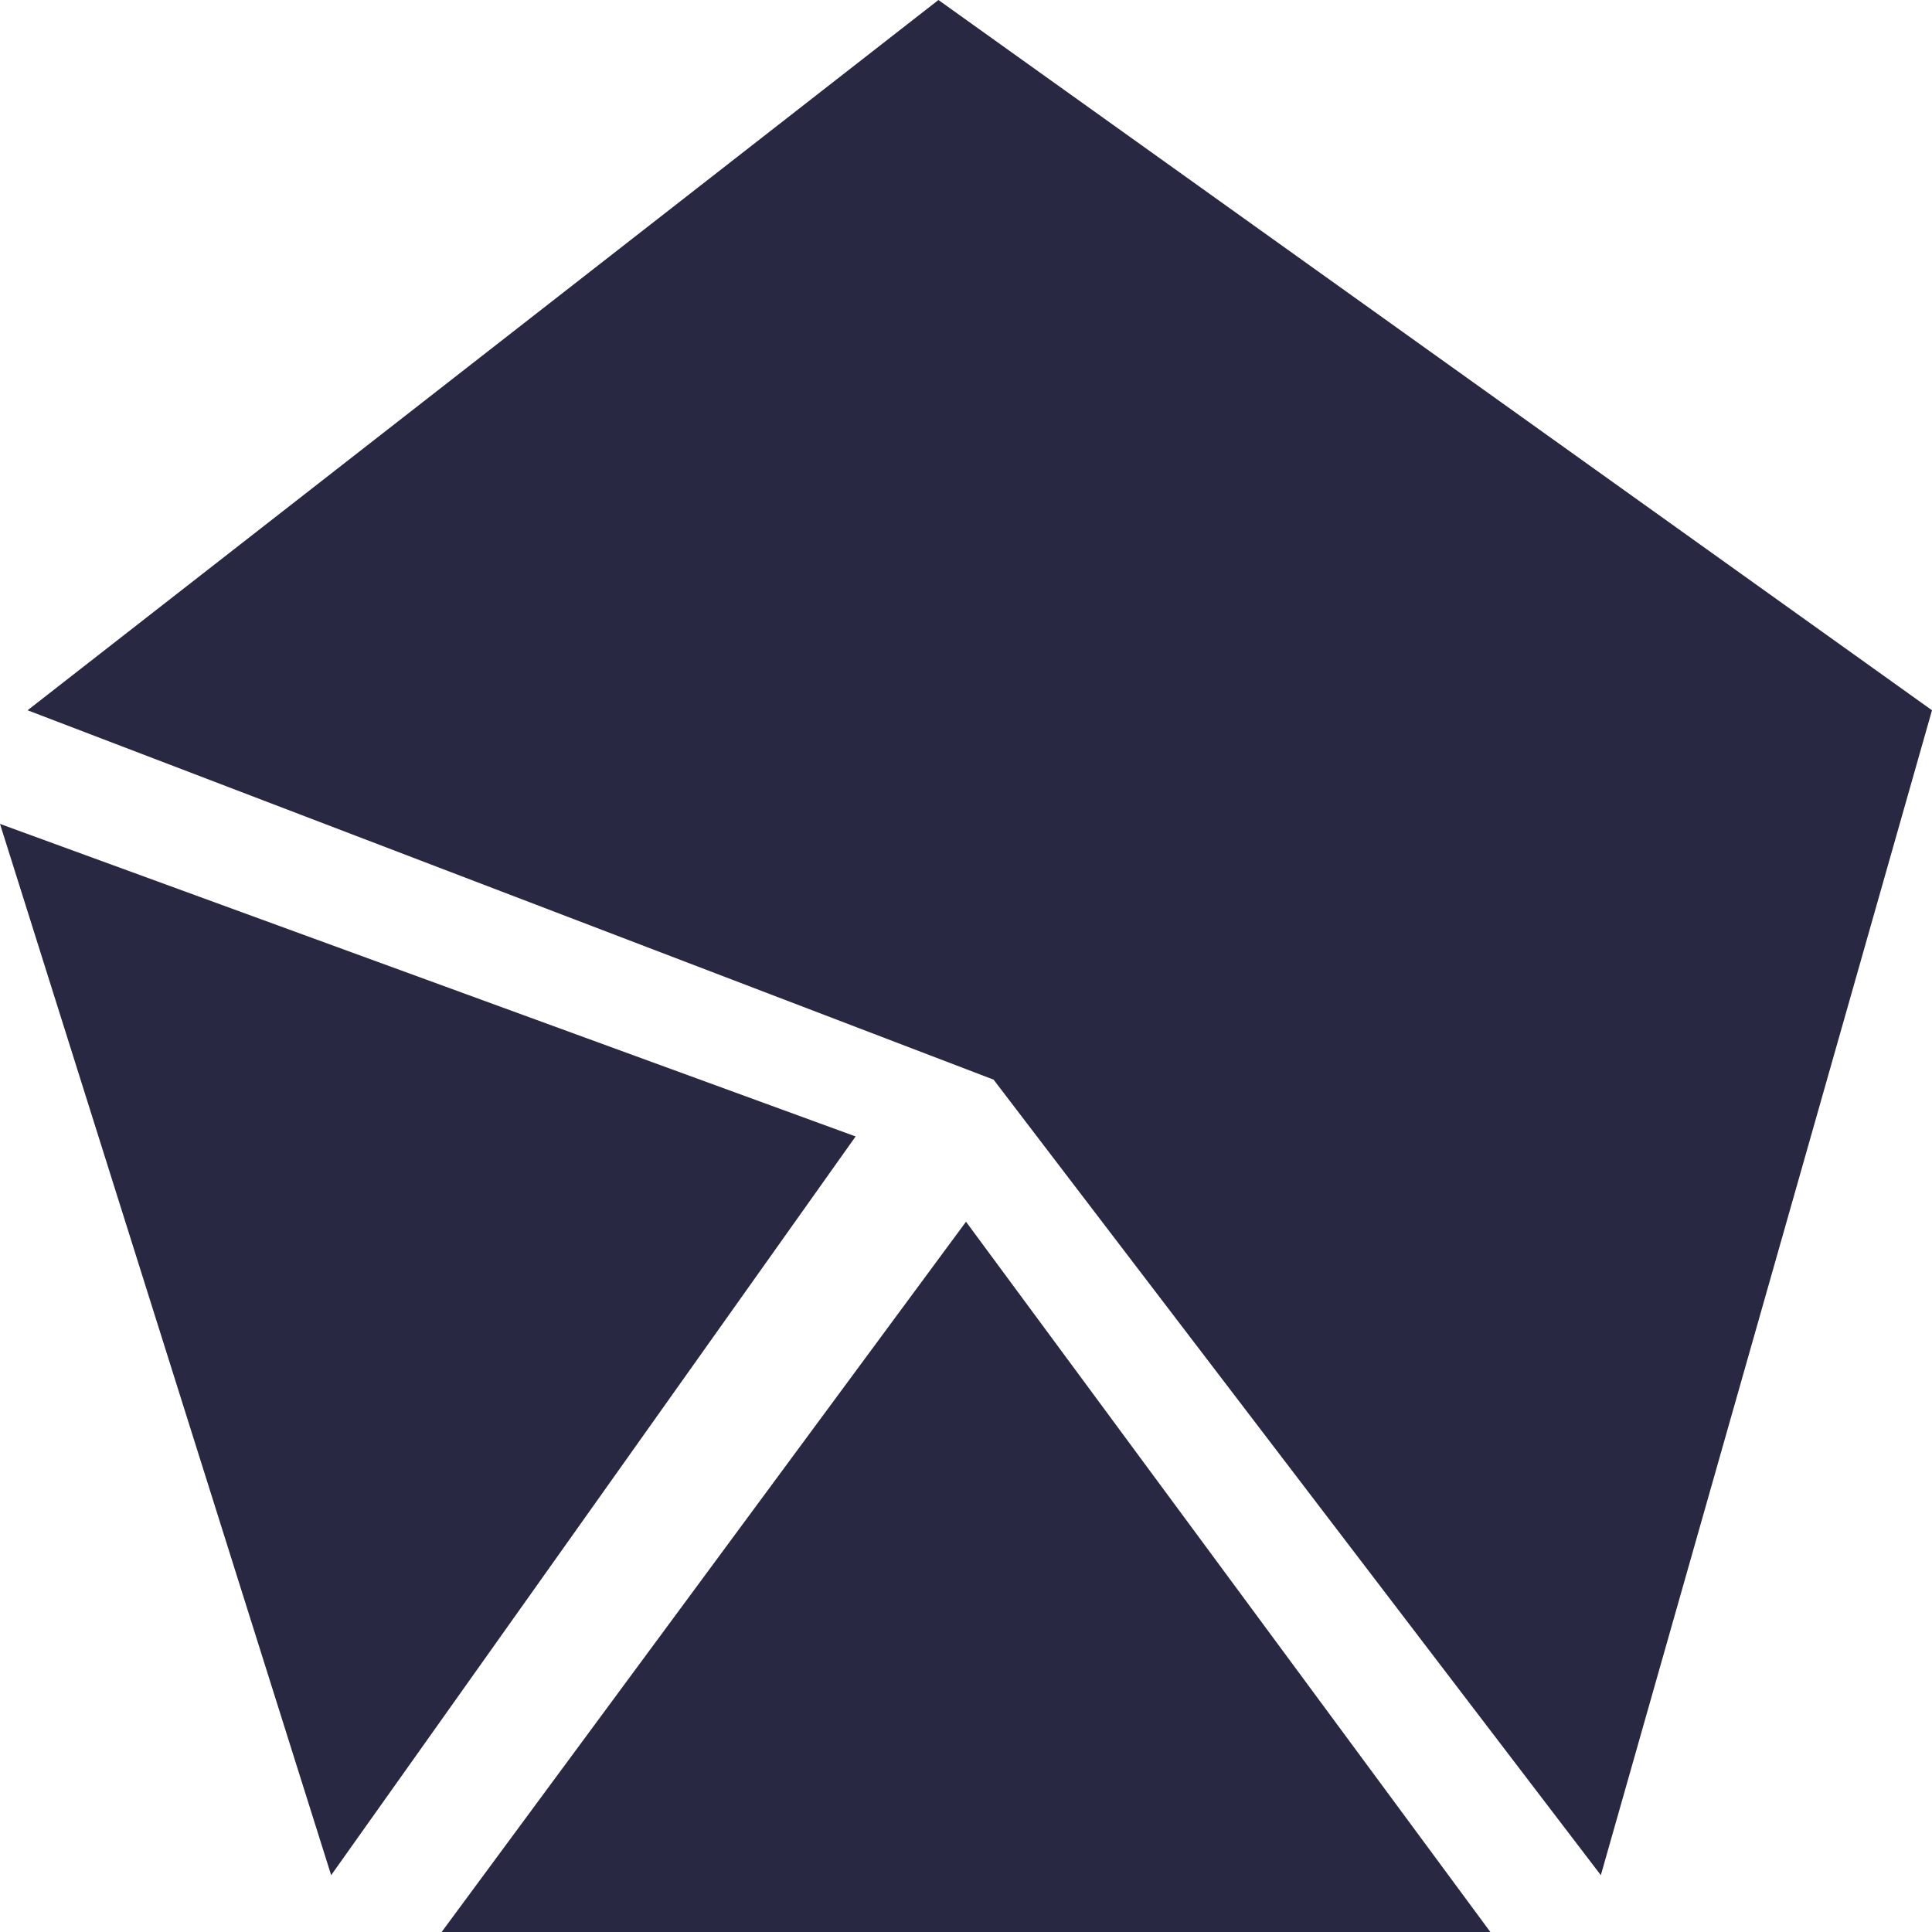 <svg width="22" height="22" viewBox="0 0 22 22" fill="none" xmlns="http://www.w3.org/2000/svg">
<path d="M10.686 0L0.314 8.088L11.314 12.294L18.229 21.353L22 8.088L10.686 0Z" fill="#292842"/>
<path d="M3.771 21.353L0 9.382L9.743 12.941L3.771 21.353Z" fill="#292842"/>
<path d="M5.029 22H16.971L11 13.912L5.029 22Z" fill="#292842"/>
</svg>
